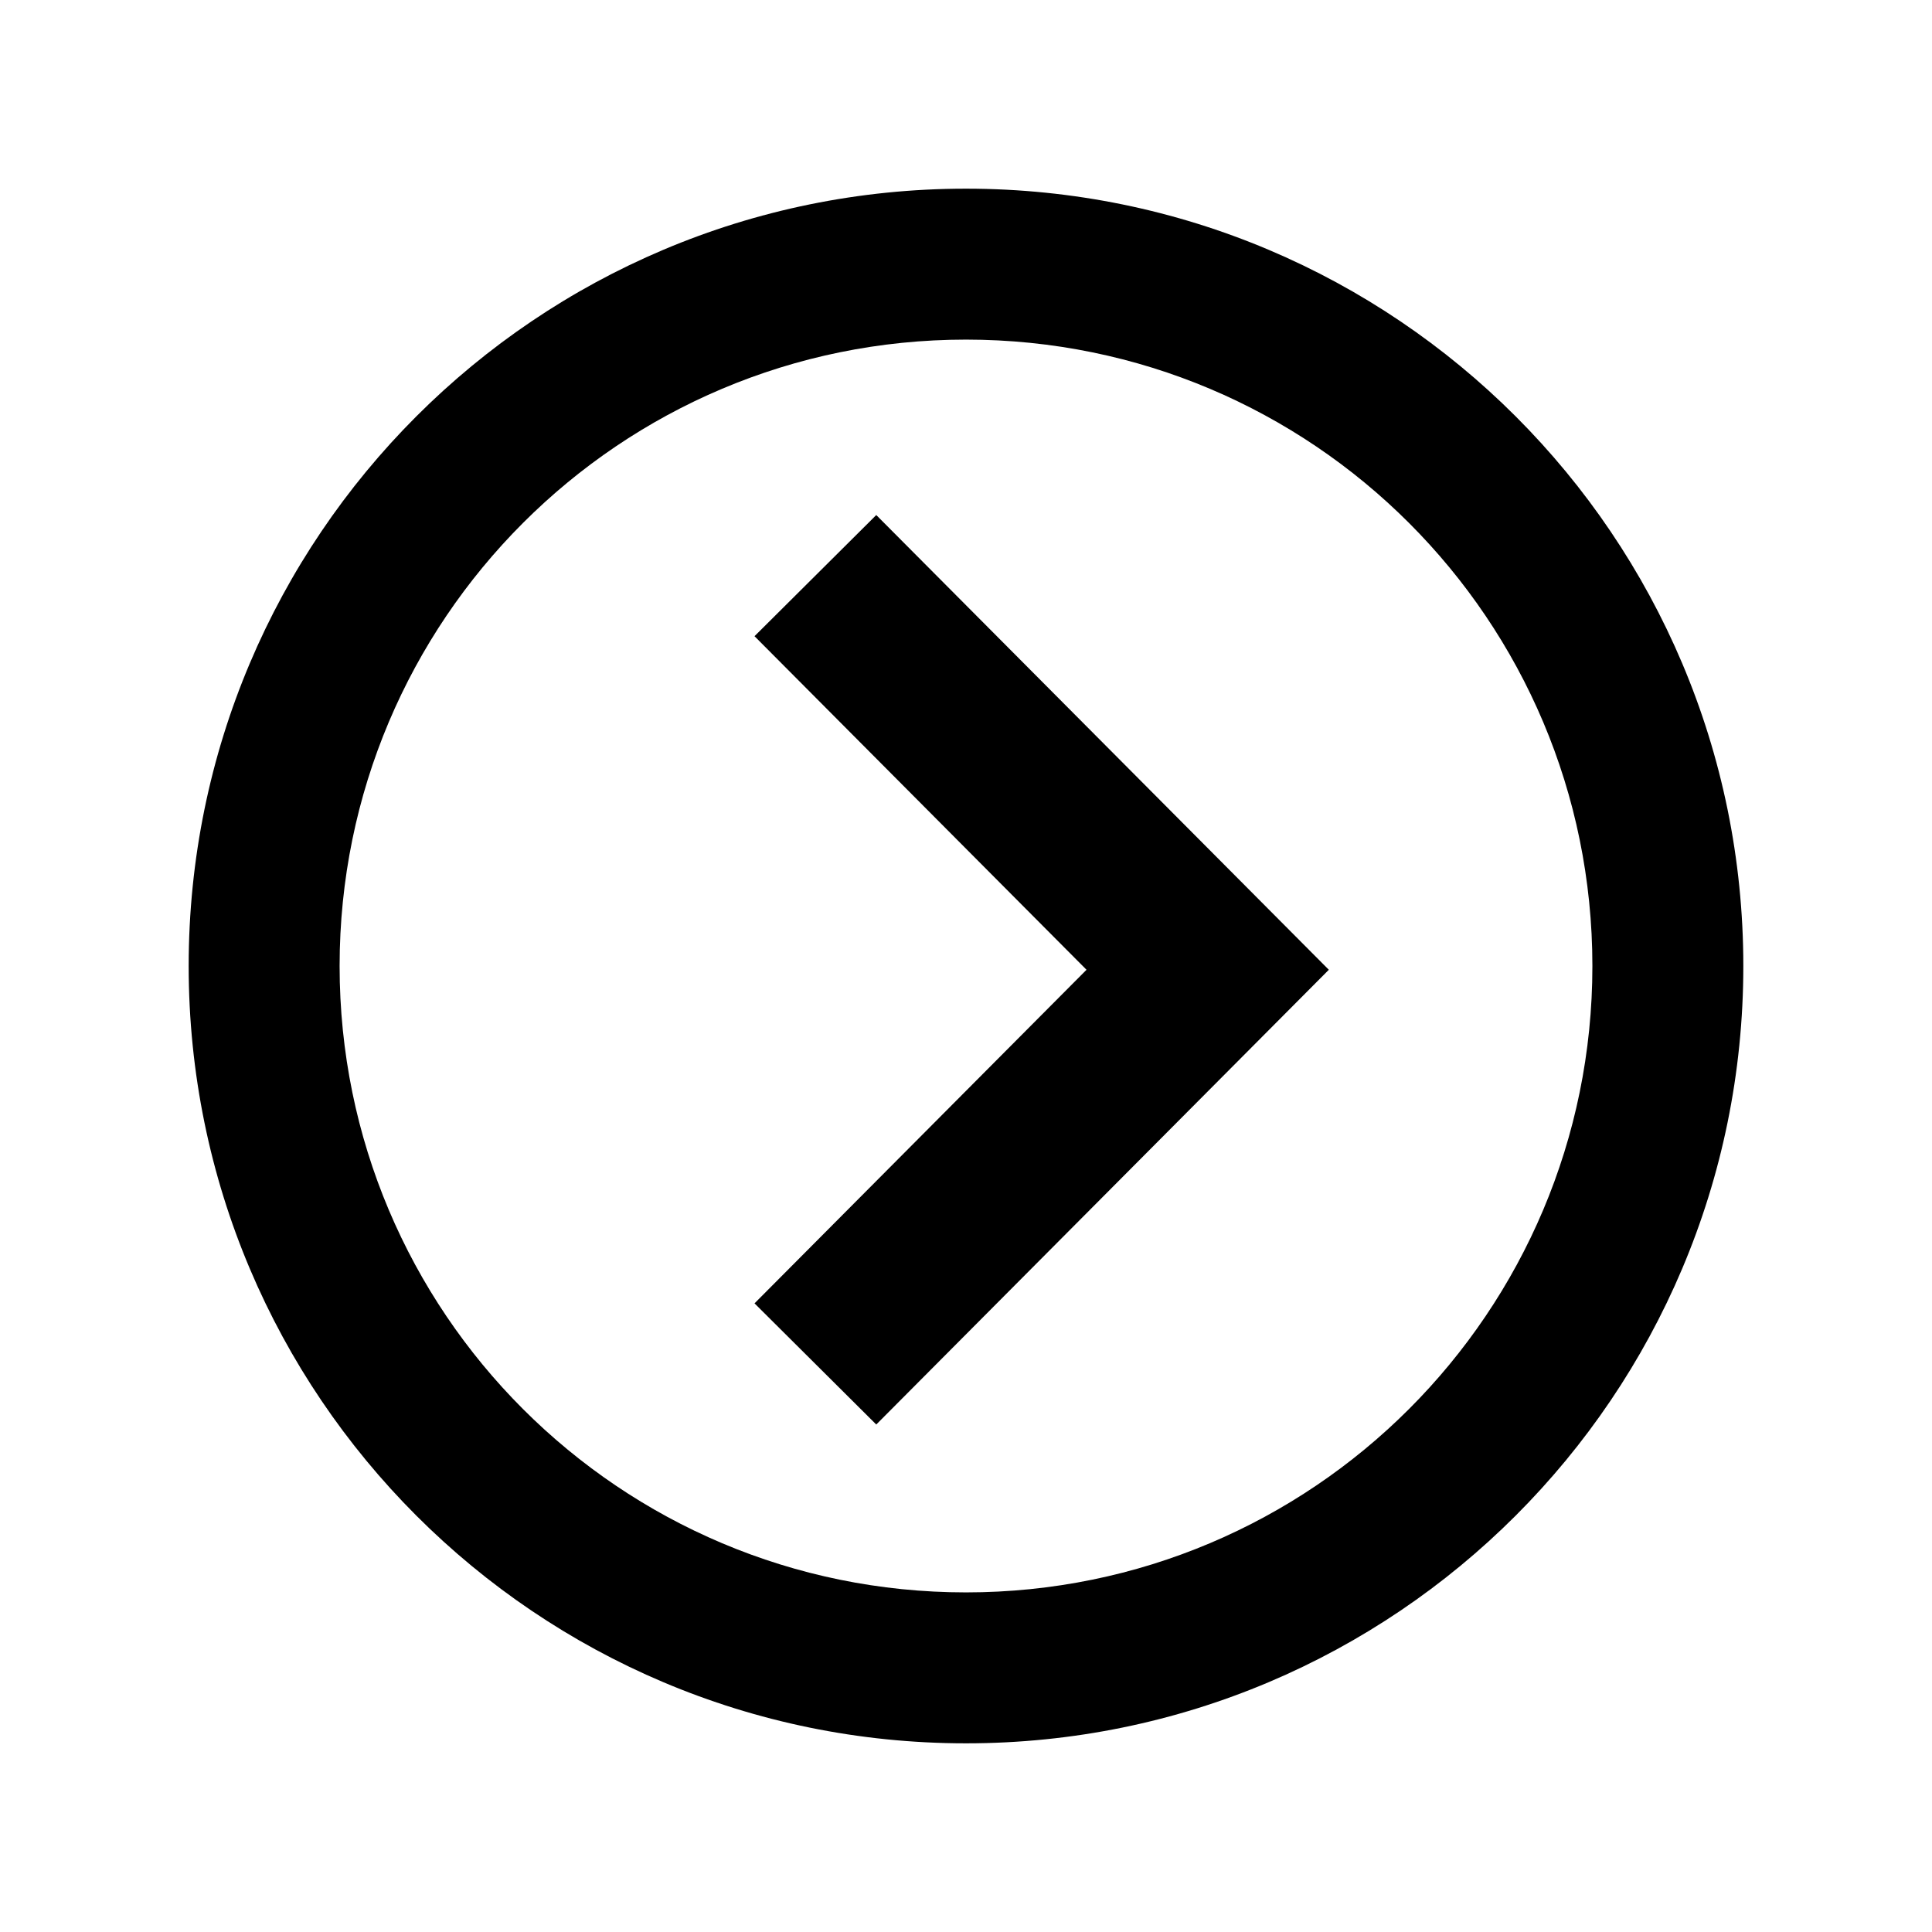 <svg xmlns="http://www.w3.org/2000/svg" width="22" height="22" viewBox="0 0 512 512"><path d="M90 256c0 91.755 74.258 166 166 166 91.755 0 166-74.26 166-166 0-91.755-74.258-166-166-166-91.755 0-166 74.26-166 166zm372 0c0 113.77-92.23 206-206 206S50 369.77 50 256 142.23 50 256 50s206 92.23 206 206zm-262.045-87.402l32.263-32.107L352.154 257 232.218 377.51l-32.263-32.107L287.937 257l-87.982-88.402z"/></svg>
